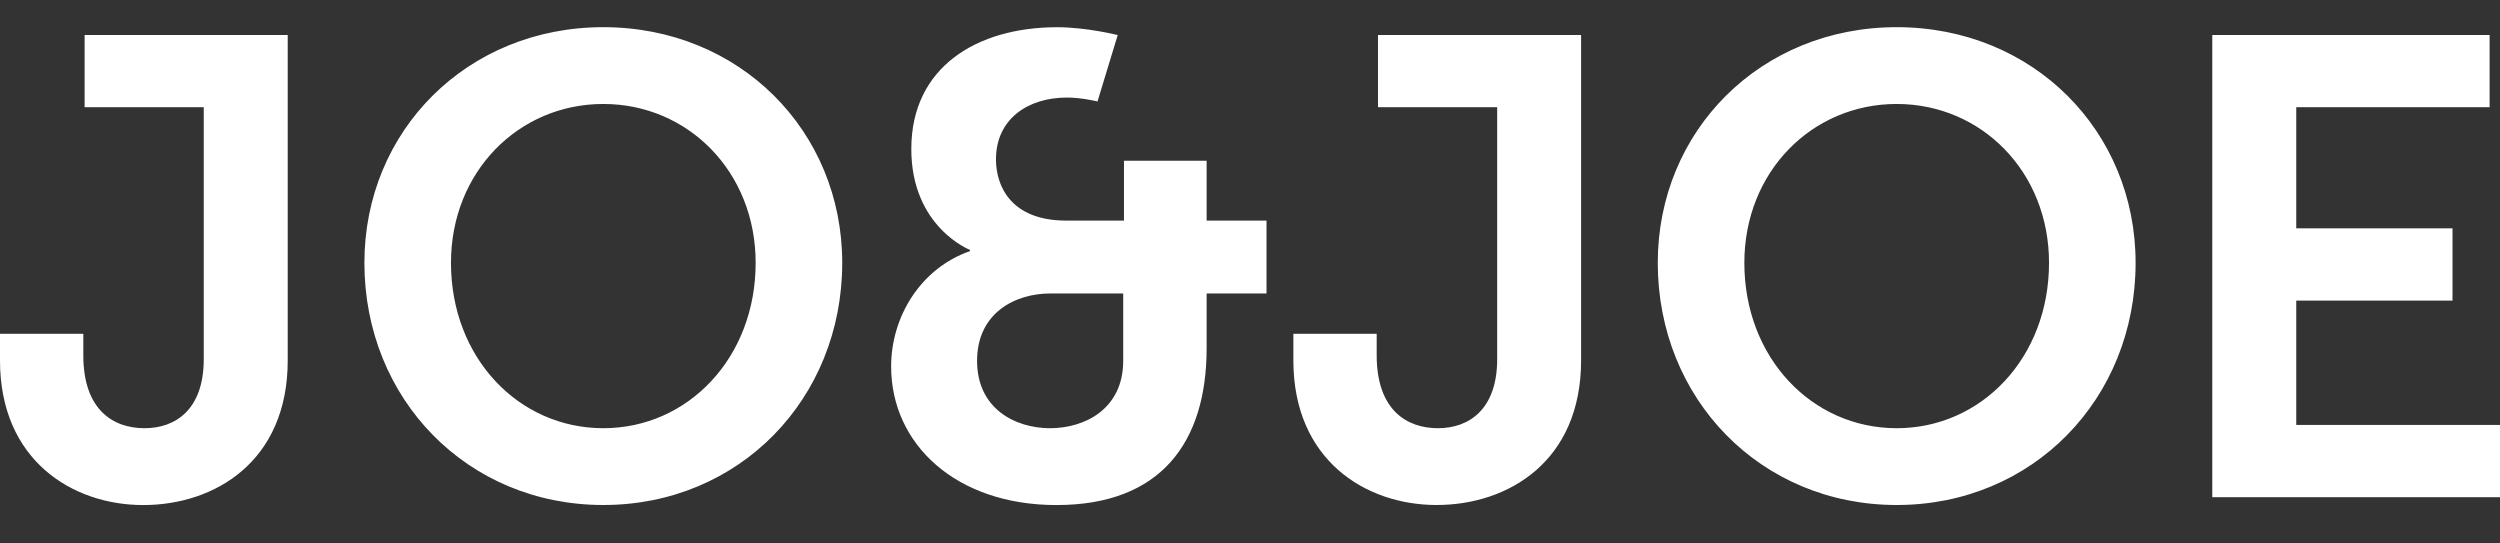 <svg width="46" height="10" viewBox="0 0 46 10" fill="none" xmlns="http://www.w3.org/2000/svg">
<rect x="0" y="0" width="46" height="10" fill="#333333" stroke="none"/>
<path fill-rule="evenodd" clip-rule="evenodd" d="M11.101 0.5C13.604 0.5 15.497 2.405 15.497 4.836C15.497 7.34 13.604 9.292 11.101 9.292C8.597 9.292 6.705 7.34 6.705 4.836C6.705 2.405 8.597 0.5 11.101 0.5ZM11.101 7.879C12.658 7.879 13.904 6.585 13.904 4.836C13.904 3.159 12.658 1.913 11.101 1.913C9.544 1.913 8.298 3.159 8.298 4.836C8.298 6.585 9.544 7.879 11.101 7.879ZM2.635 9.293C1.33 9.293 0 8.466 0 6.633V6.142H1.533V6.538C1.533 7.544 2.084 7.879 2.659 7.879C3.234 7.879 3.749 7.532 3.749 6.609V1.973H1.557V0.644H5.294V6.633C5.294 8.49 3.953 9.293 2.635 9.293ZM23.798 6.633C23.798 8.466 25.128 9.292 26.433 9.292C27.751 9.292 29.092 8.49 29.092 6.633V0.644H25.355V1.973H27.548V6.609C27.548 7.531 27.032 7.879 26.458 7.879C25.883 7.879 25.331 7.543 25.331 6.537V6.142H23.798V6.633ZM39.295 4.836C39.295 2.405 37.403 0.5 34.899 0.5C32.396 0.5 30.503 2.405 30.503 4.836C30.503 7.34 32.396 9.292 34.899 9.292C37.403 9.292 39.295 7.34 39.295 4.836ZM34.899 7.879C36.456 7.879 37.702 6.585 37.702 4.836C37.702 3.159 36.456 1.913 34.899 1.913C33.342 1.913 32.096 3.159 32.096 4.836C32.096 6.585 33.342 7.879 34.899 7.879ZM46 9.148H40.706V0.644H45.809V1.973H42.251V4.201H45.126V5.531H42.251V7.819H46V9.148ZM22.202 4.059V2.957H20.681V4.059H19.619C18.601 4.059 18.326 3.424 18.326 2.932C18.326 2.19 18.913 1.795 19.631 1.795C19.907 1.795 20.194 1.867 20.194 1.867L20.566 0.645C20.566 0.645 19.991 0.501 19.452 0.501C17.978 0.501 16.768 1.232 16.768 2.741C16.768 4.178 17.847 4.598 17.847 4.598V4.621C16.948 4.933 16.397 5.819 16.397 6.742C16.397 8.179 17.595 9.293 19.439 9.293C21.356 9.293 22.202 8.143 22.202 6.406V5.4H23.304V4.059H22.202ZM19.322 7.879C19.96 7.879 20.667 7.525 20.667 6.639V5.4H19.322C18.685 5.4 17.978 5.754 17.978 6.639C17.978 7.525 18.685 7.879 19.322 7.879Z" fill="#FFFFFF"/>
</svg>
